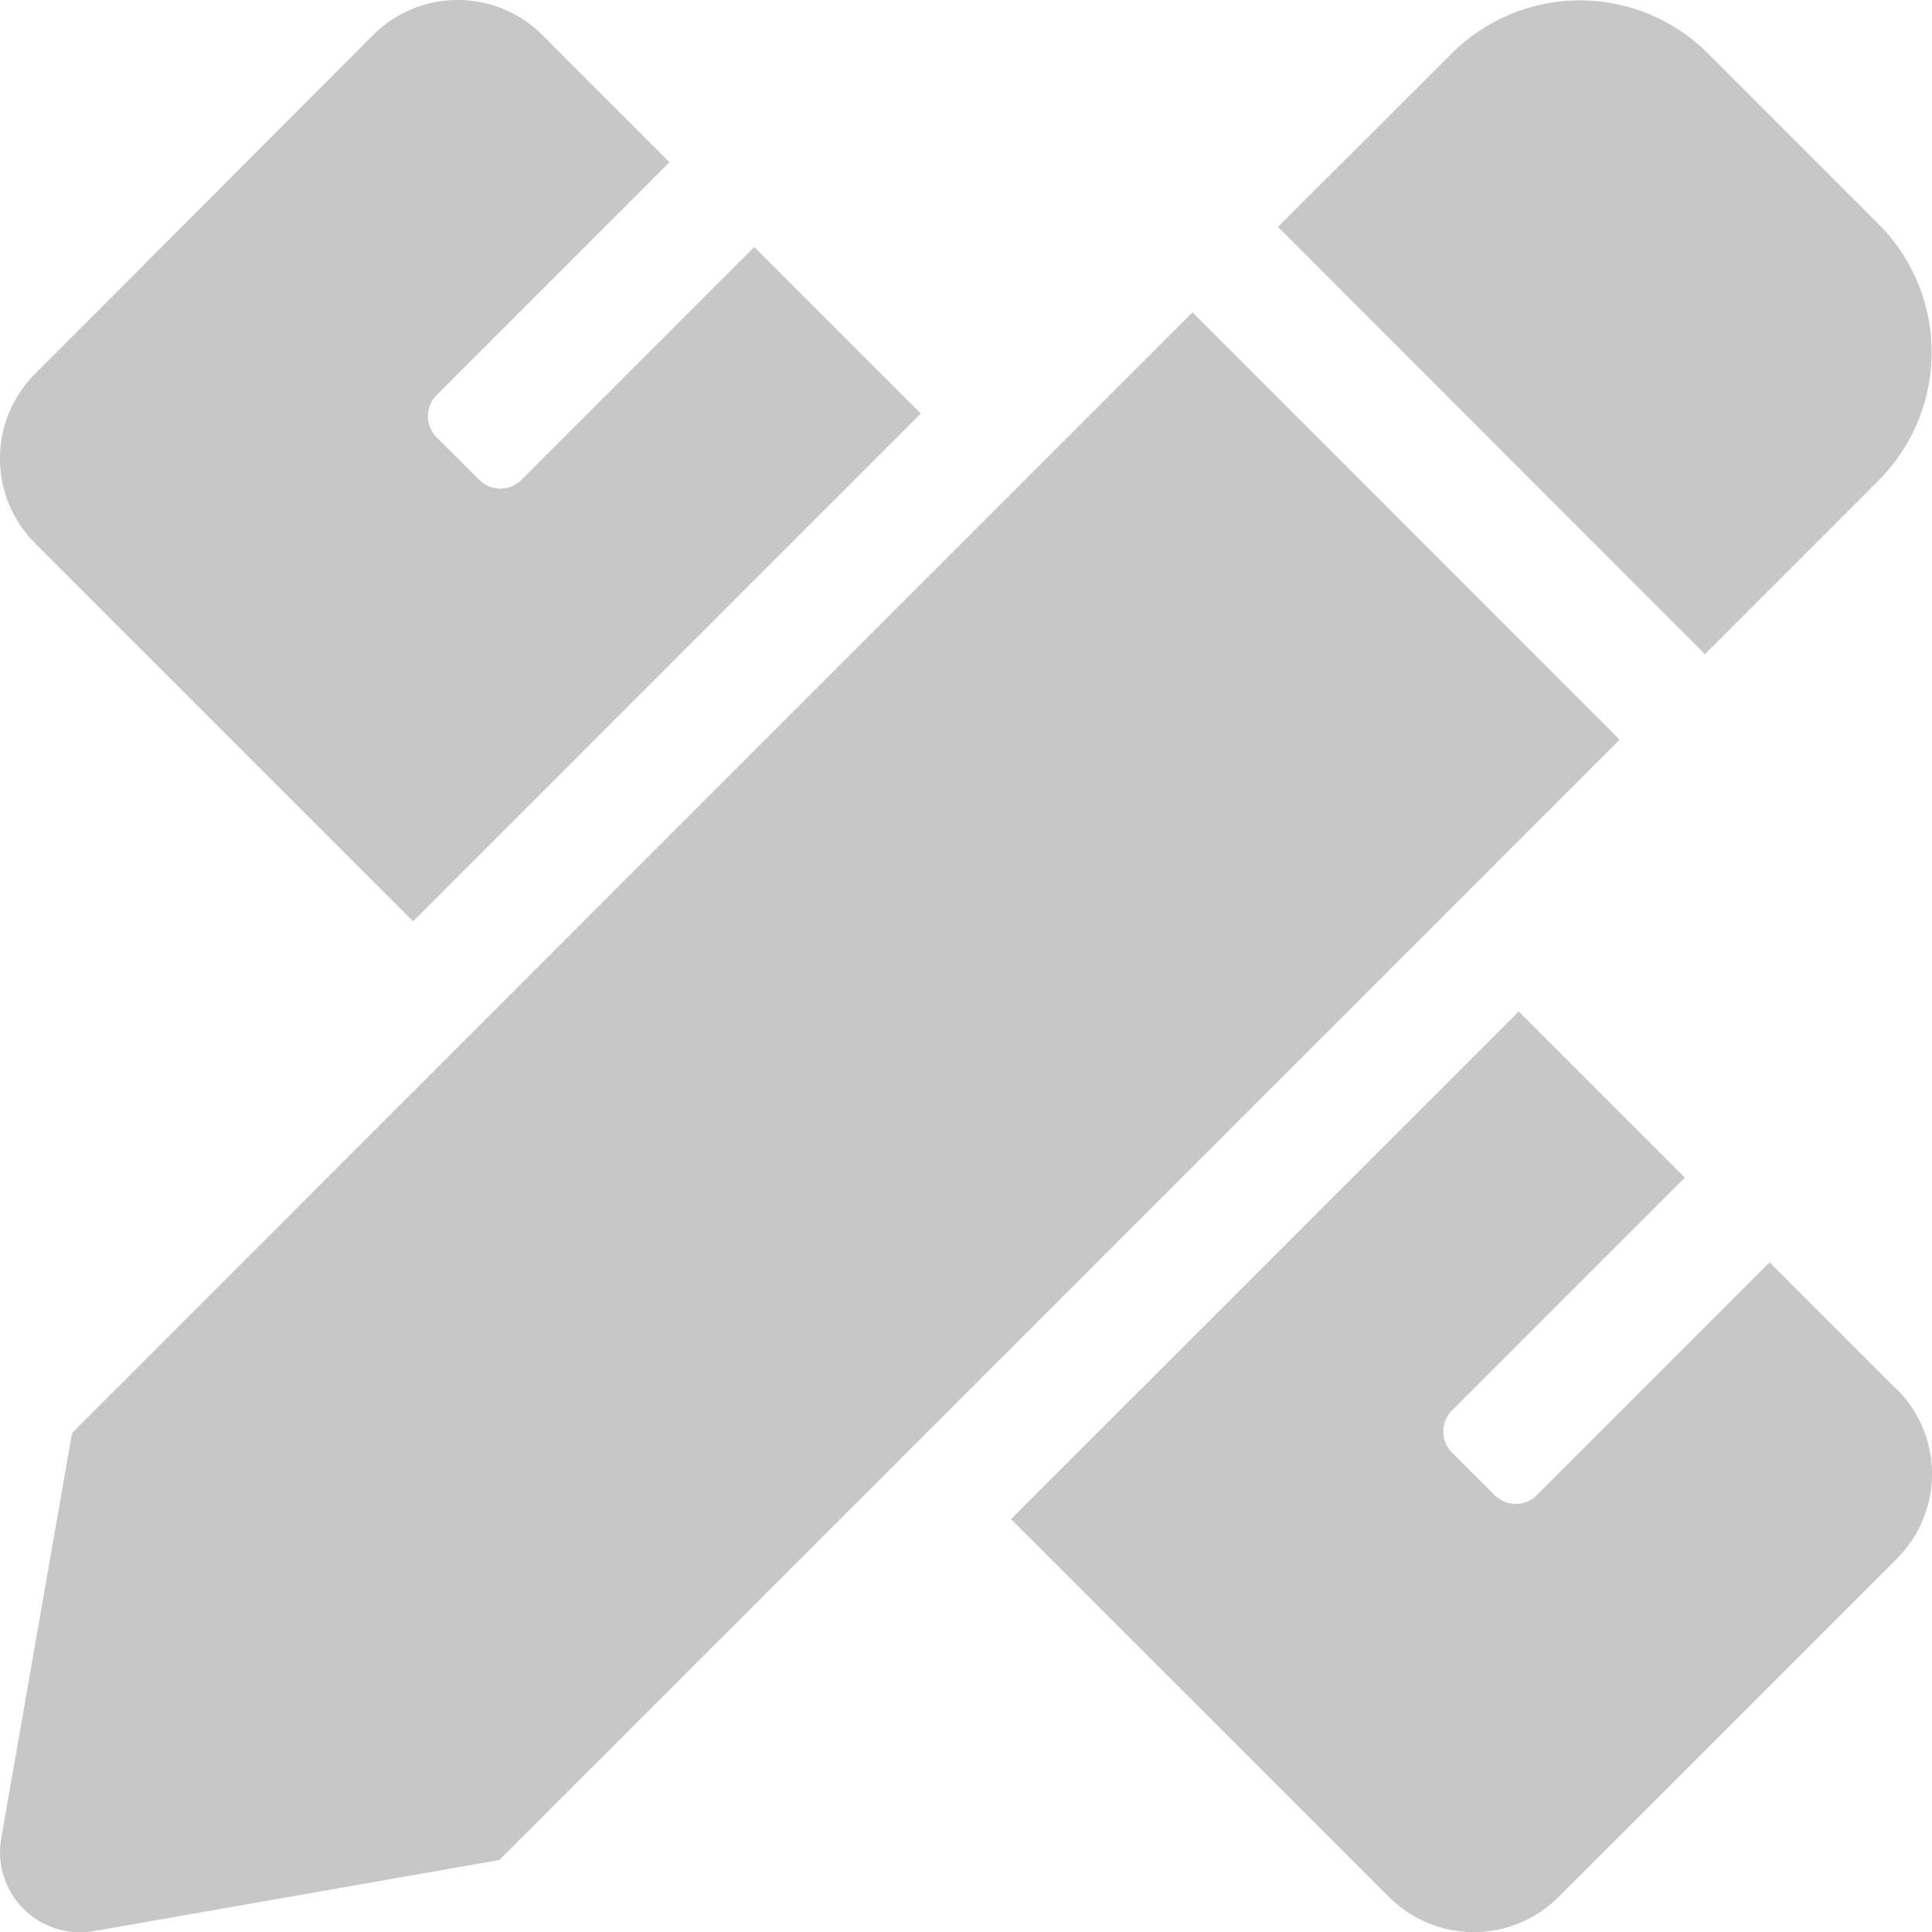 <svg xmlns="http://www.w3.org/2000/svg" width="46.008" height="46.015" viewBox="0 0 46.008 46.015">
  <path id="Icon_awesome-pencil-ruler" data-name="Icon awesome-pencil-ruler" d="M9.837,21.935,21.928,9.843,17.963,5.878,12.42,11.421a.712.712,0,0,1-1.009,0L10.4,10.412a.712.712,0,0,1,0-1.009l5.543-5.543L12.917.831a2.85,2.85,0,0,0-4.032,0L.834,8.9a2.85,2.85,0,0,0,0,4.032Zm34.9-10.5a4.317,4.317,0,0,0,0-6.1L40.675,1.271a4.316,4.316,0,0,0-6.106,0L30.434,5.4,40.6,15.574Zm-16.338-4L1.716,34.121.029,43.775a1.908,1.908,0,0,0,2.208,2.208L11.89,44.29,38.569,17.61ZM45.17,33.085l-3.029-3.029L36.6,35.6a.712.712,0,0,1-1.009,0L34.58,34.591a.712.712,0,0,1,0-1.009l5.543-5.543-3.956-3.956L24.076,36.172l9.005,9a2.85,2.85,0,0,0,4.032,0l8.06-8.06a2.85,2.85,0,0,0,0-4.032Z" transform="translate(0 0.004)" fill="#c7c7c7"/>
</svg>
